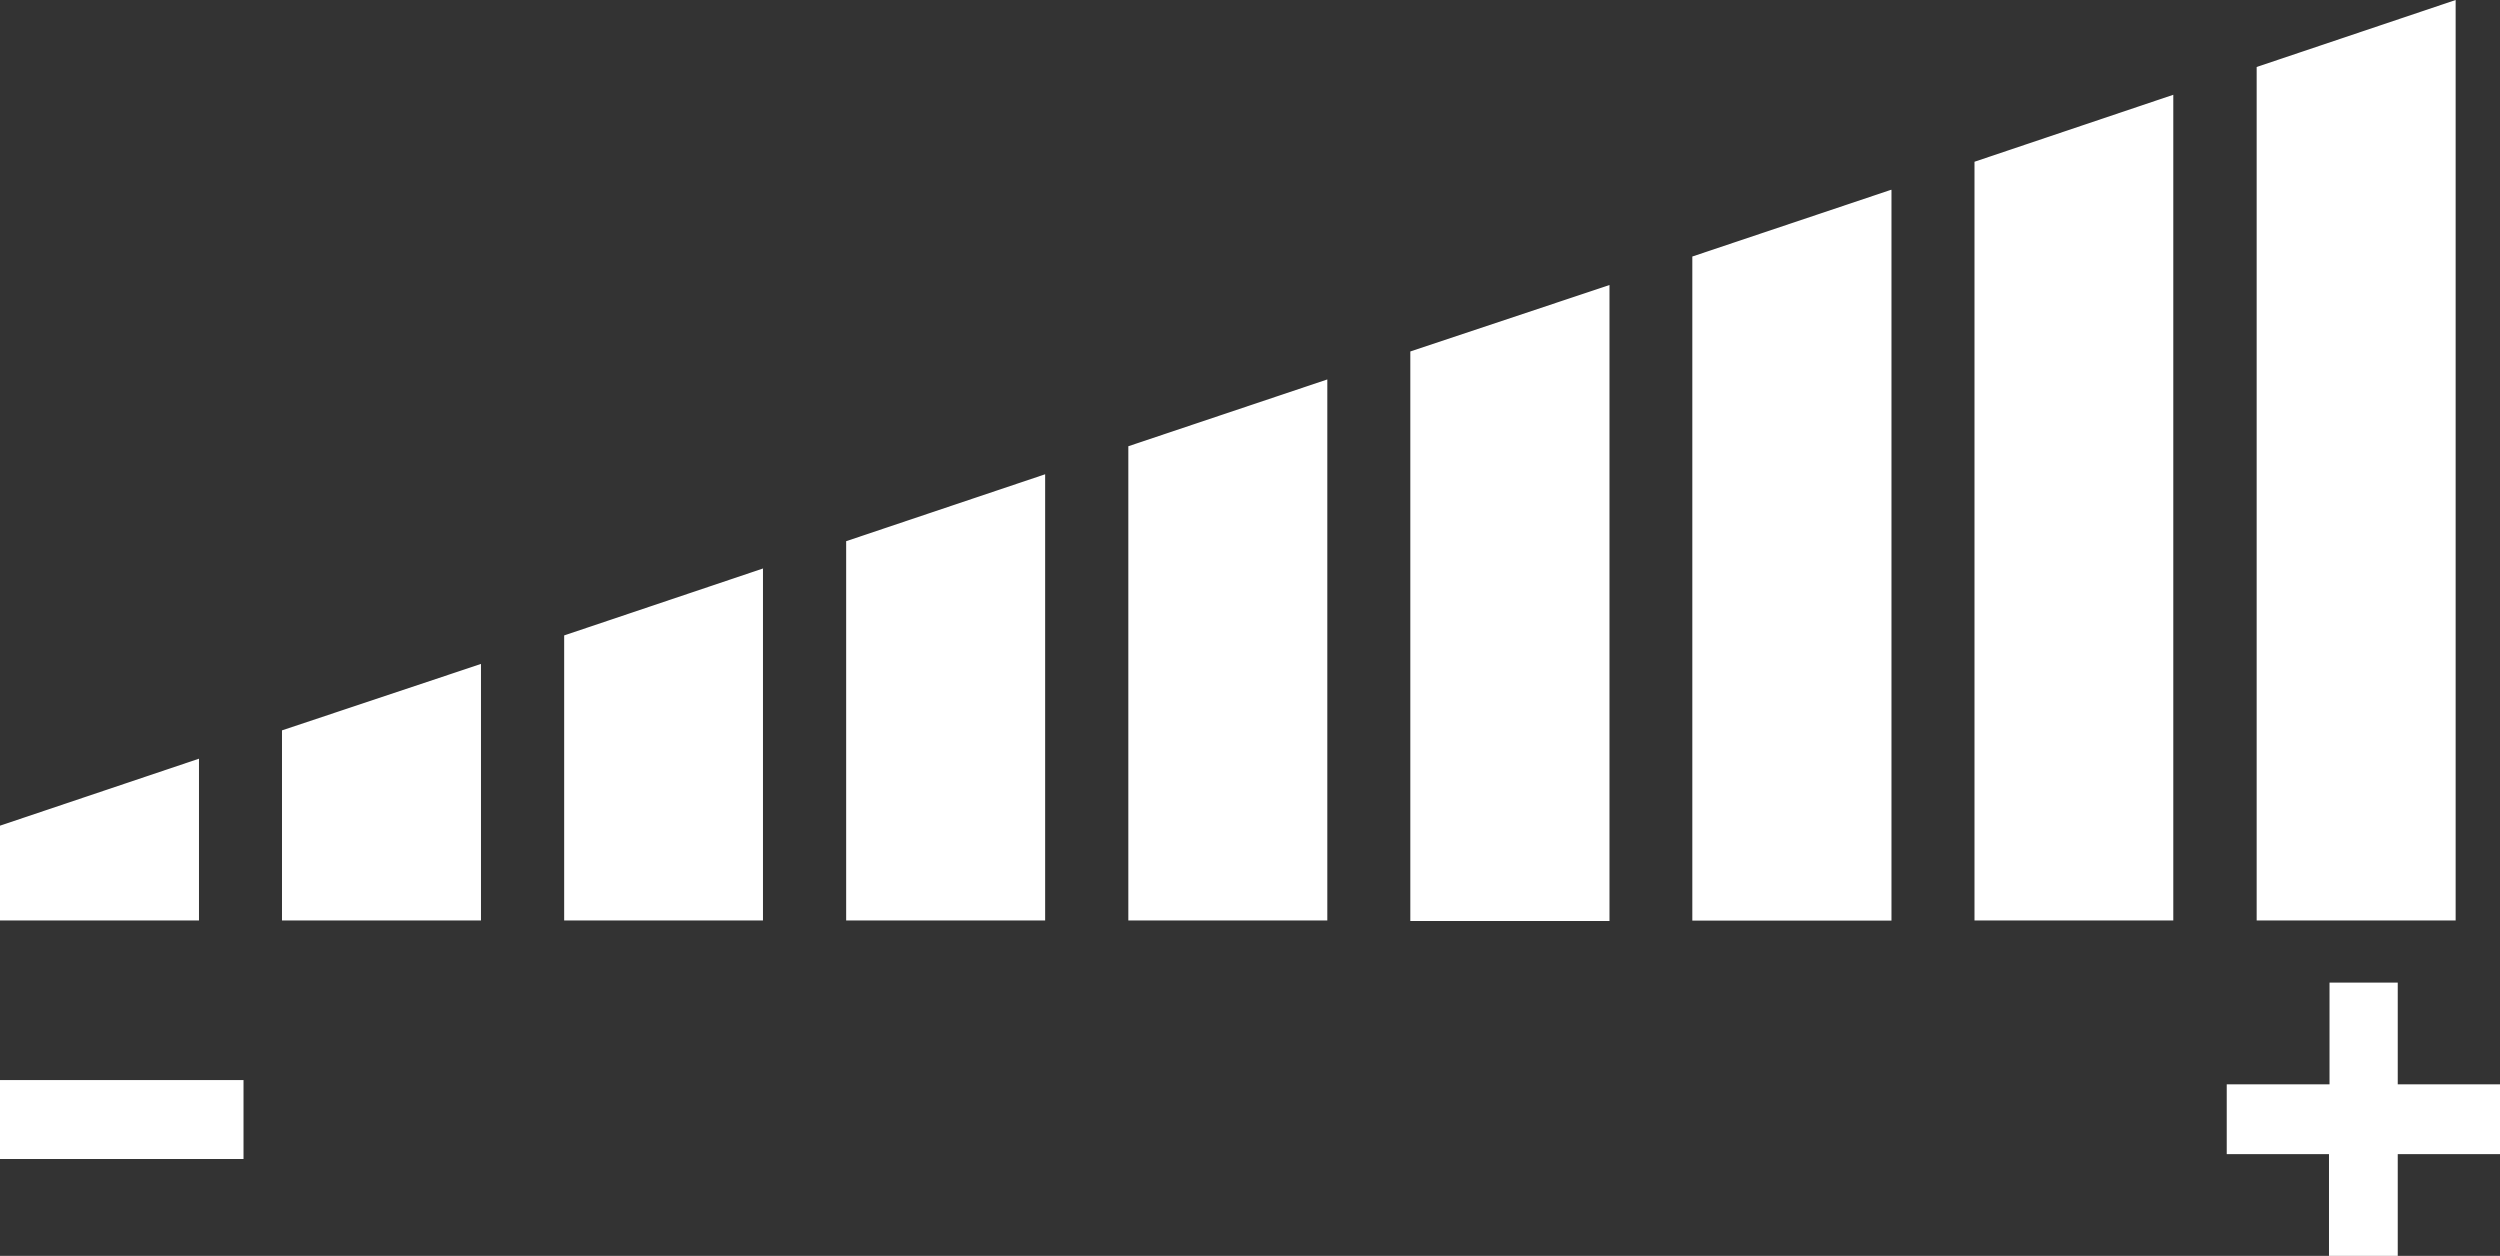 <svg xmlns="http://www.w3.org/2000/svg" viewBox="0 0 140.34 70.5"><rect x="0" y="0" width="140.34" height="70.5" fill="#333333" stroke="none"/><g id="Layer_2" data-name="Layer 2"><g id="Layer_1-2" data-name="Layer 1"><path d="M0,65.06V60.63H13.67v4.43ZM130.74,70.5V64.79H125V60.87h5.77V55.16h3.83v5.71h5.77v3.92h-5.77V70.5ZM11.17,42.59v9.08H0V46.35l11.17-3.76ZM27,37.27v14.4H15.83V41L27,37.27Zm15.83-5.33V51.67H31.67v-16l11.17-3.76Zm15.84-5.32V51.67H47.5V30.38l11.18-3.76ZM74.51,21.3V51.67H63.34V25.05L74.51,21.3ZM90.35,16v35.7H79.17V19.73L90.35,16Zm15.83-5.32v41H95V14.4l11.17-3.75ZM122,5.32V51.67H110.84V9.08L122,5.32ZM137.85,0V51.67H126.68V3.76Z" style="fill:#fff;fill-rule:evenodd"/></g></g></svg>